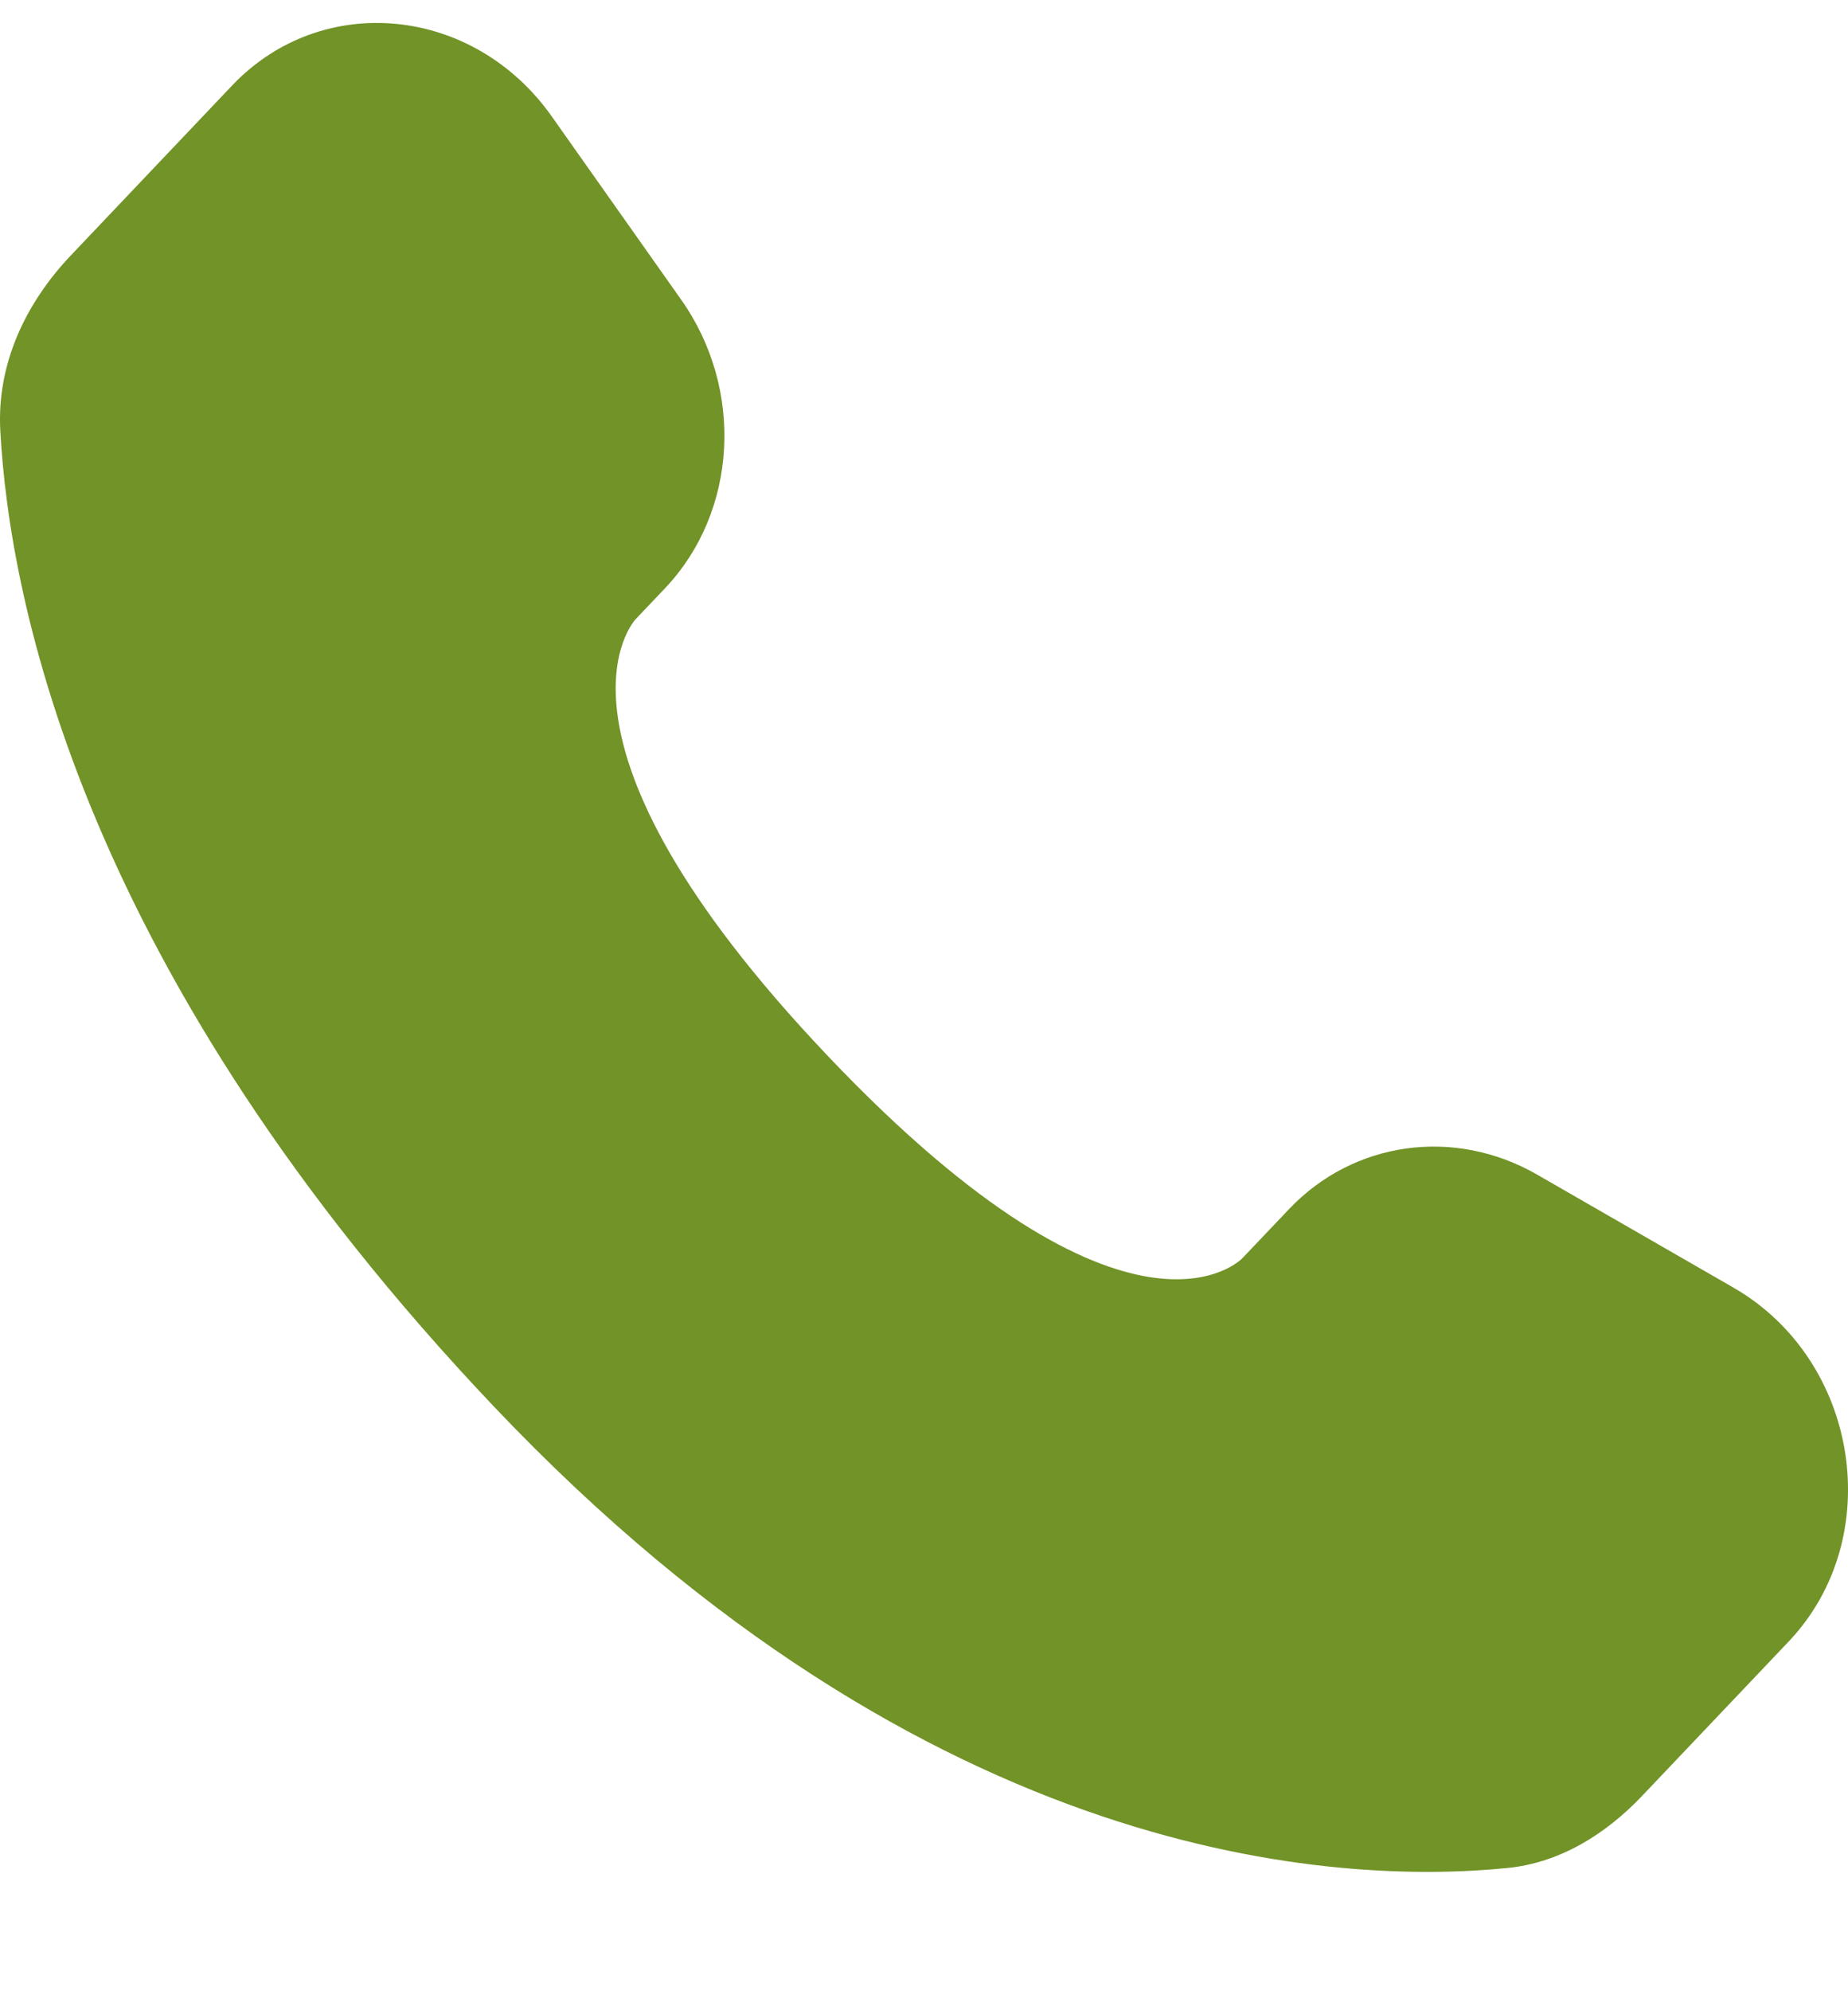 <svg width="13" height="14" viewBox="0 0 13 14" fill="none" xmlns="http://www.w3.org/2000/svg">
<path d="M9.068 8.501L8.739 8.847C8.739 8.847 7.958 9.671 5.823 7.424C3.689 5.177 4.471 4.354 4.471 4.354L4.678 4.136C5.189 3.598 5.237 2.736 4.791 2.106L3.881 0.818C3.33 0.039 2.265 -0.064 1.633 0.601L0.5 1.794C0.186 2.124 -0.023 2.551 0.002 3.025C0.067 4.238 0.586 6.848 3.478 9.893C6.545 13.122 9.423 13.251 10.6 13.134C10.972 13.098 11.296 12.897 11.556 12.622L12.582 11.542C13.275 10.813 13.08 9.563 12.194 9.053L10.814 8.259C10.232 7.924 9.523 8.022 9.068 8.501Z" fill="#719327"/>
</svg>
